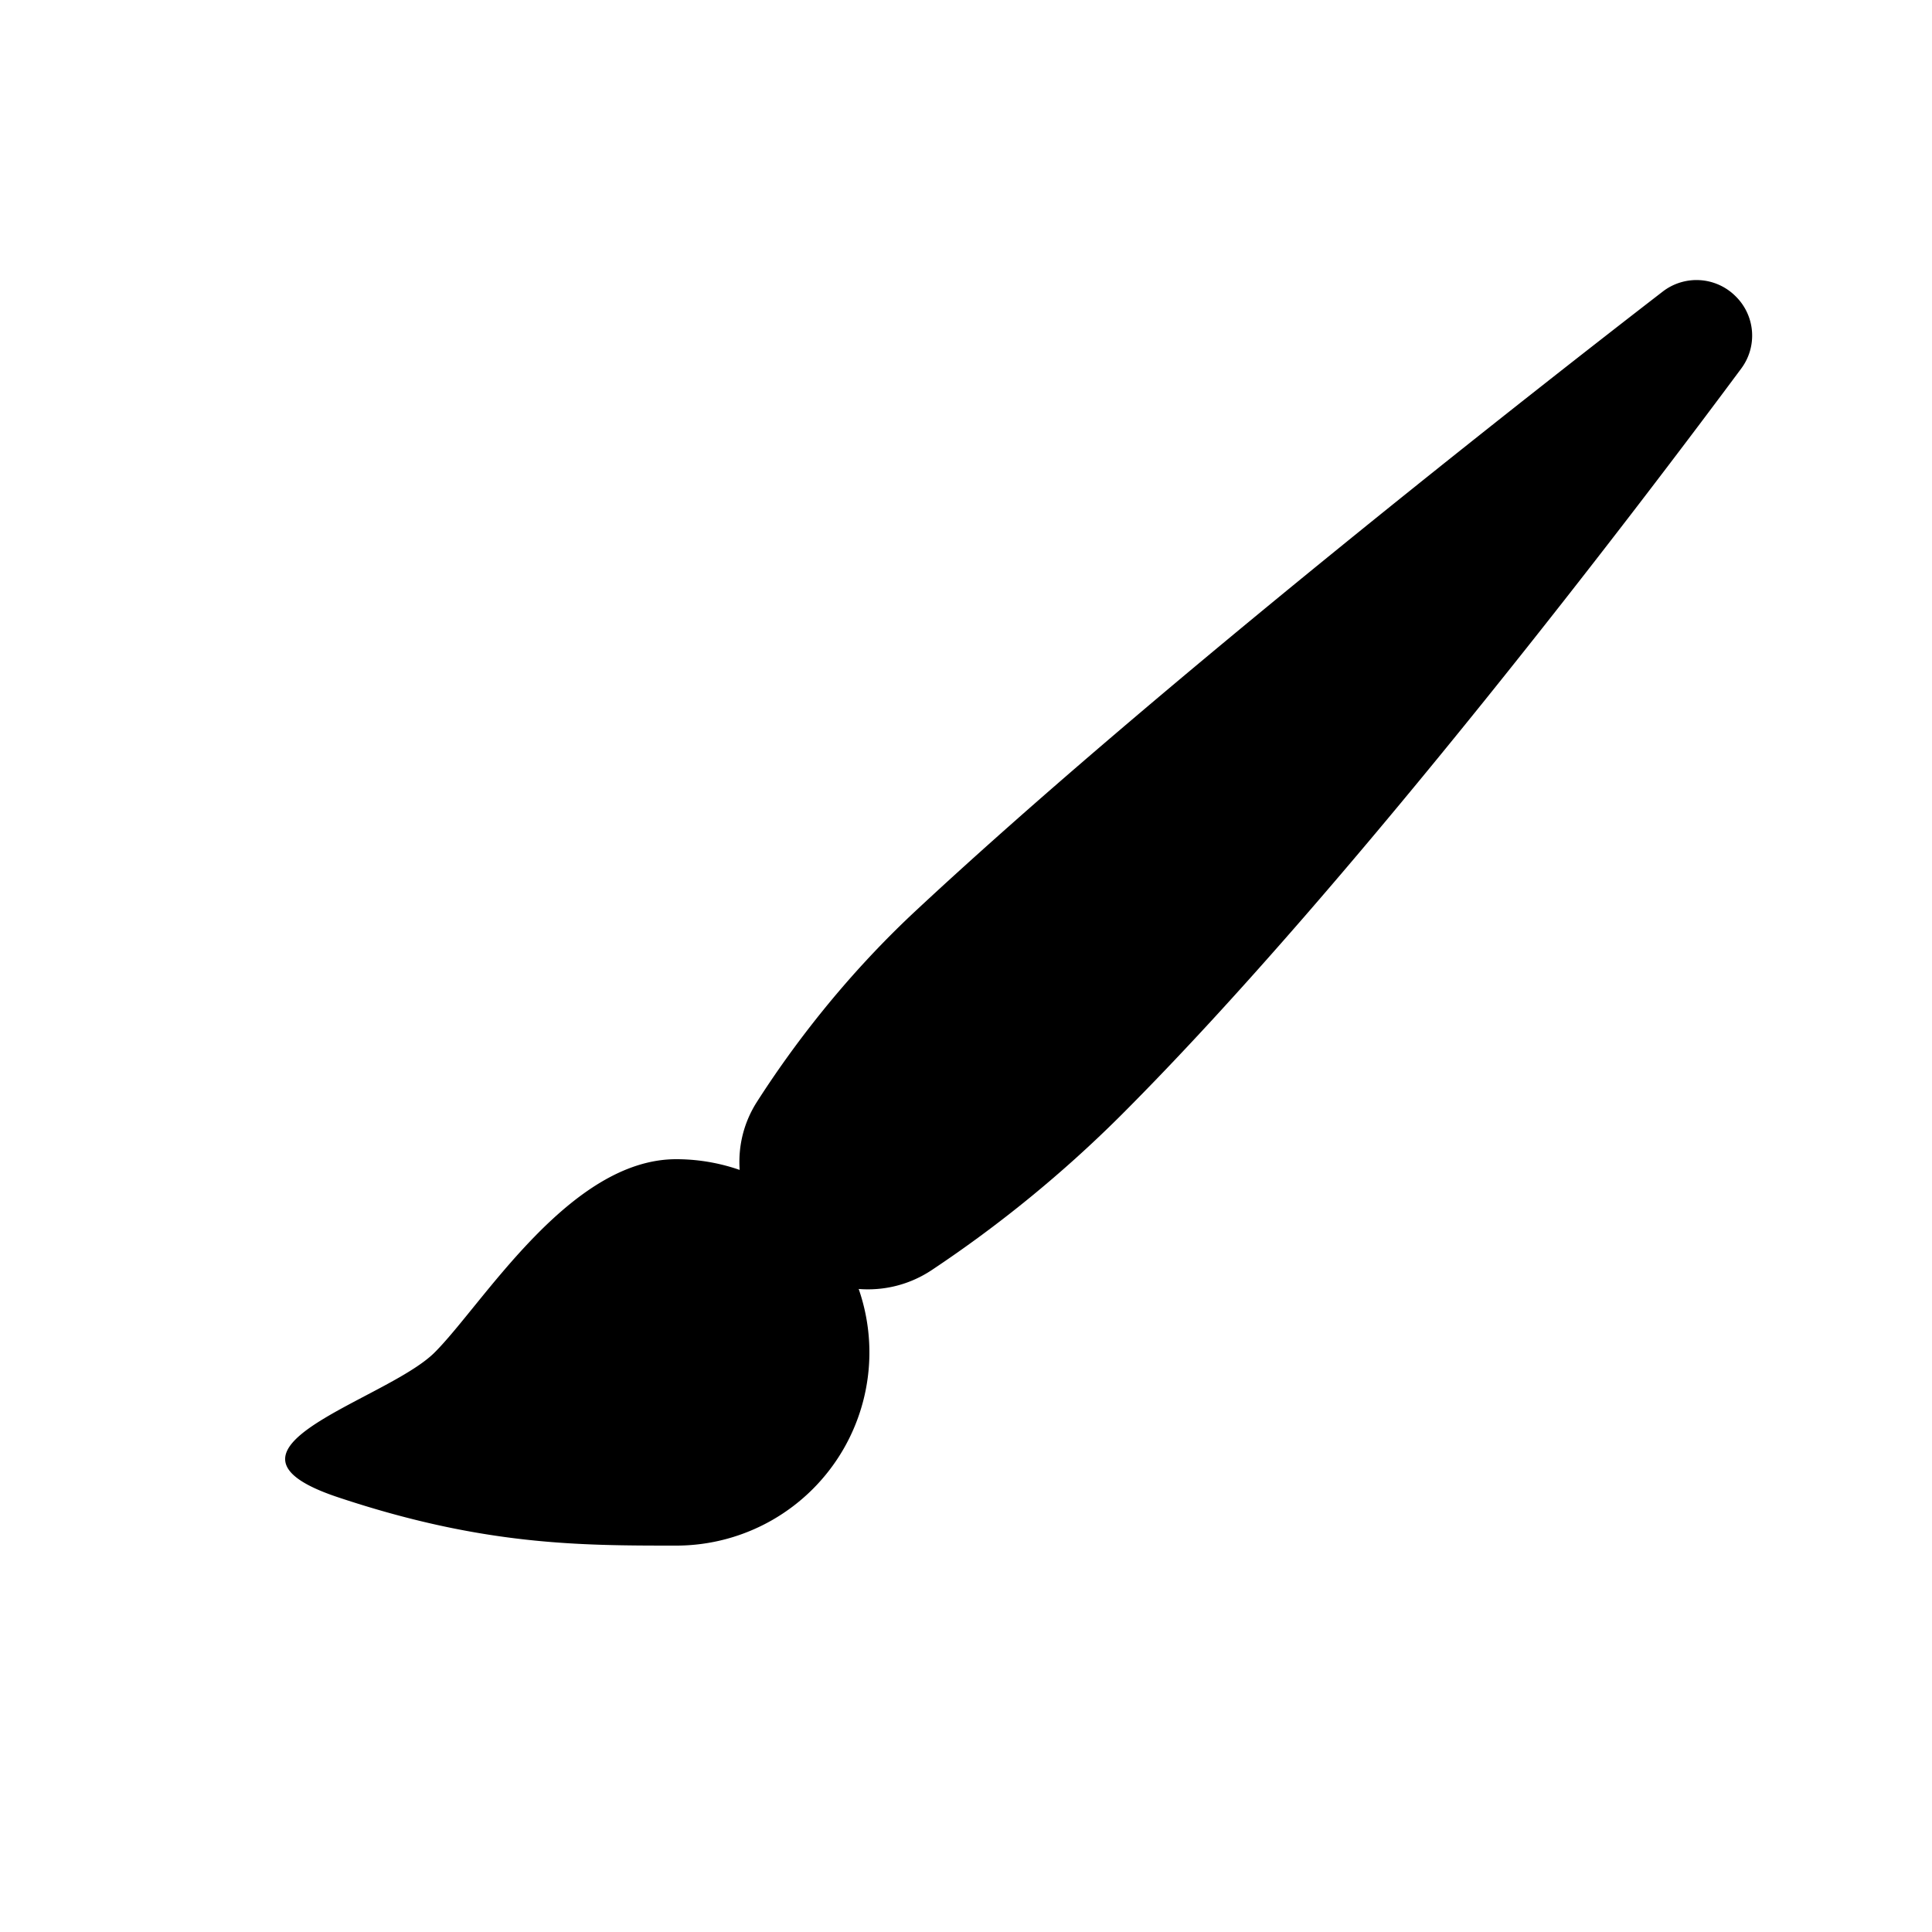 <svg class="bi bi-brush" width="1em" height="1em" viewBox="0 0 20 20" fill="currentColor" xmlns="http://www.w3.org/2000/svg">
  <path d="M17.213 3.018a.572.572 0 01.755.05.57.57 0 01.058.746c-.941 1.268-3.982 5.293-6.426 7.736a12.89 12.89 0 01-1.952 1.596c-.508.339-1.167.234-1.599-.197-.416-.416-.53-1.047-.213-1.543.347-.542.888-1.273 1.643-1.977 2.521-2.35 6.476-5.44 7.734-6.411z"/>
  <path d="M9 14a2 2 0 01-2 2c-1 0-2 0-3.5-.5s.5-1 1-1.5 1.395-2 2.5-2a2 2 0 012 2z"/>
</svg>